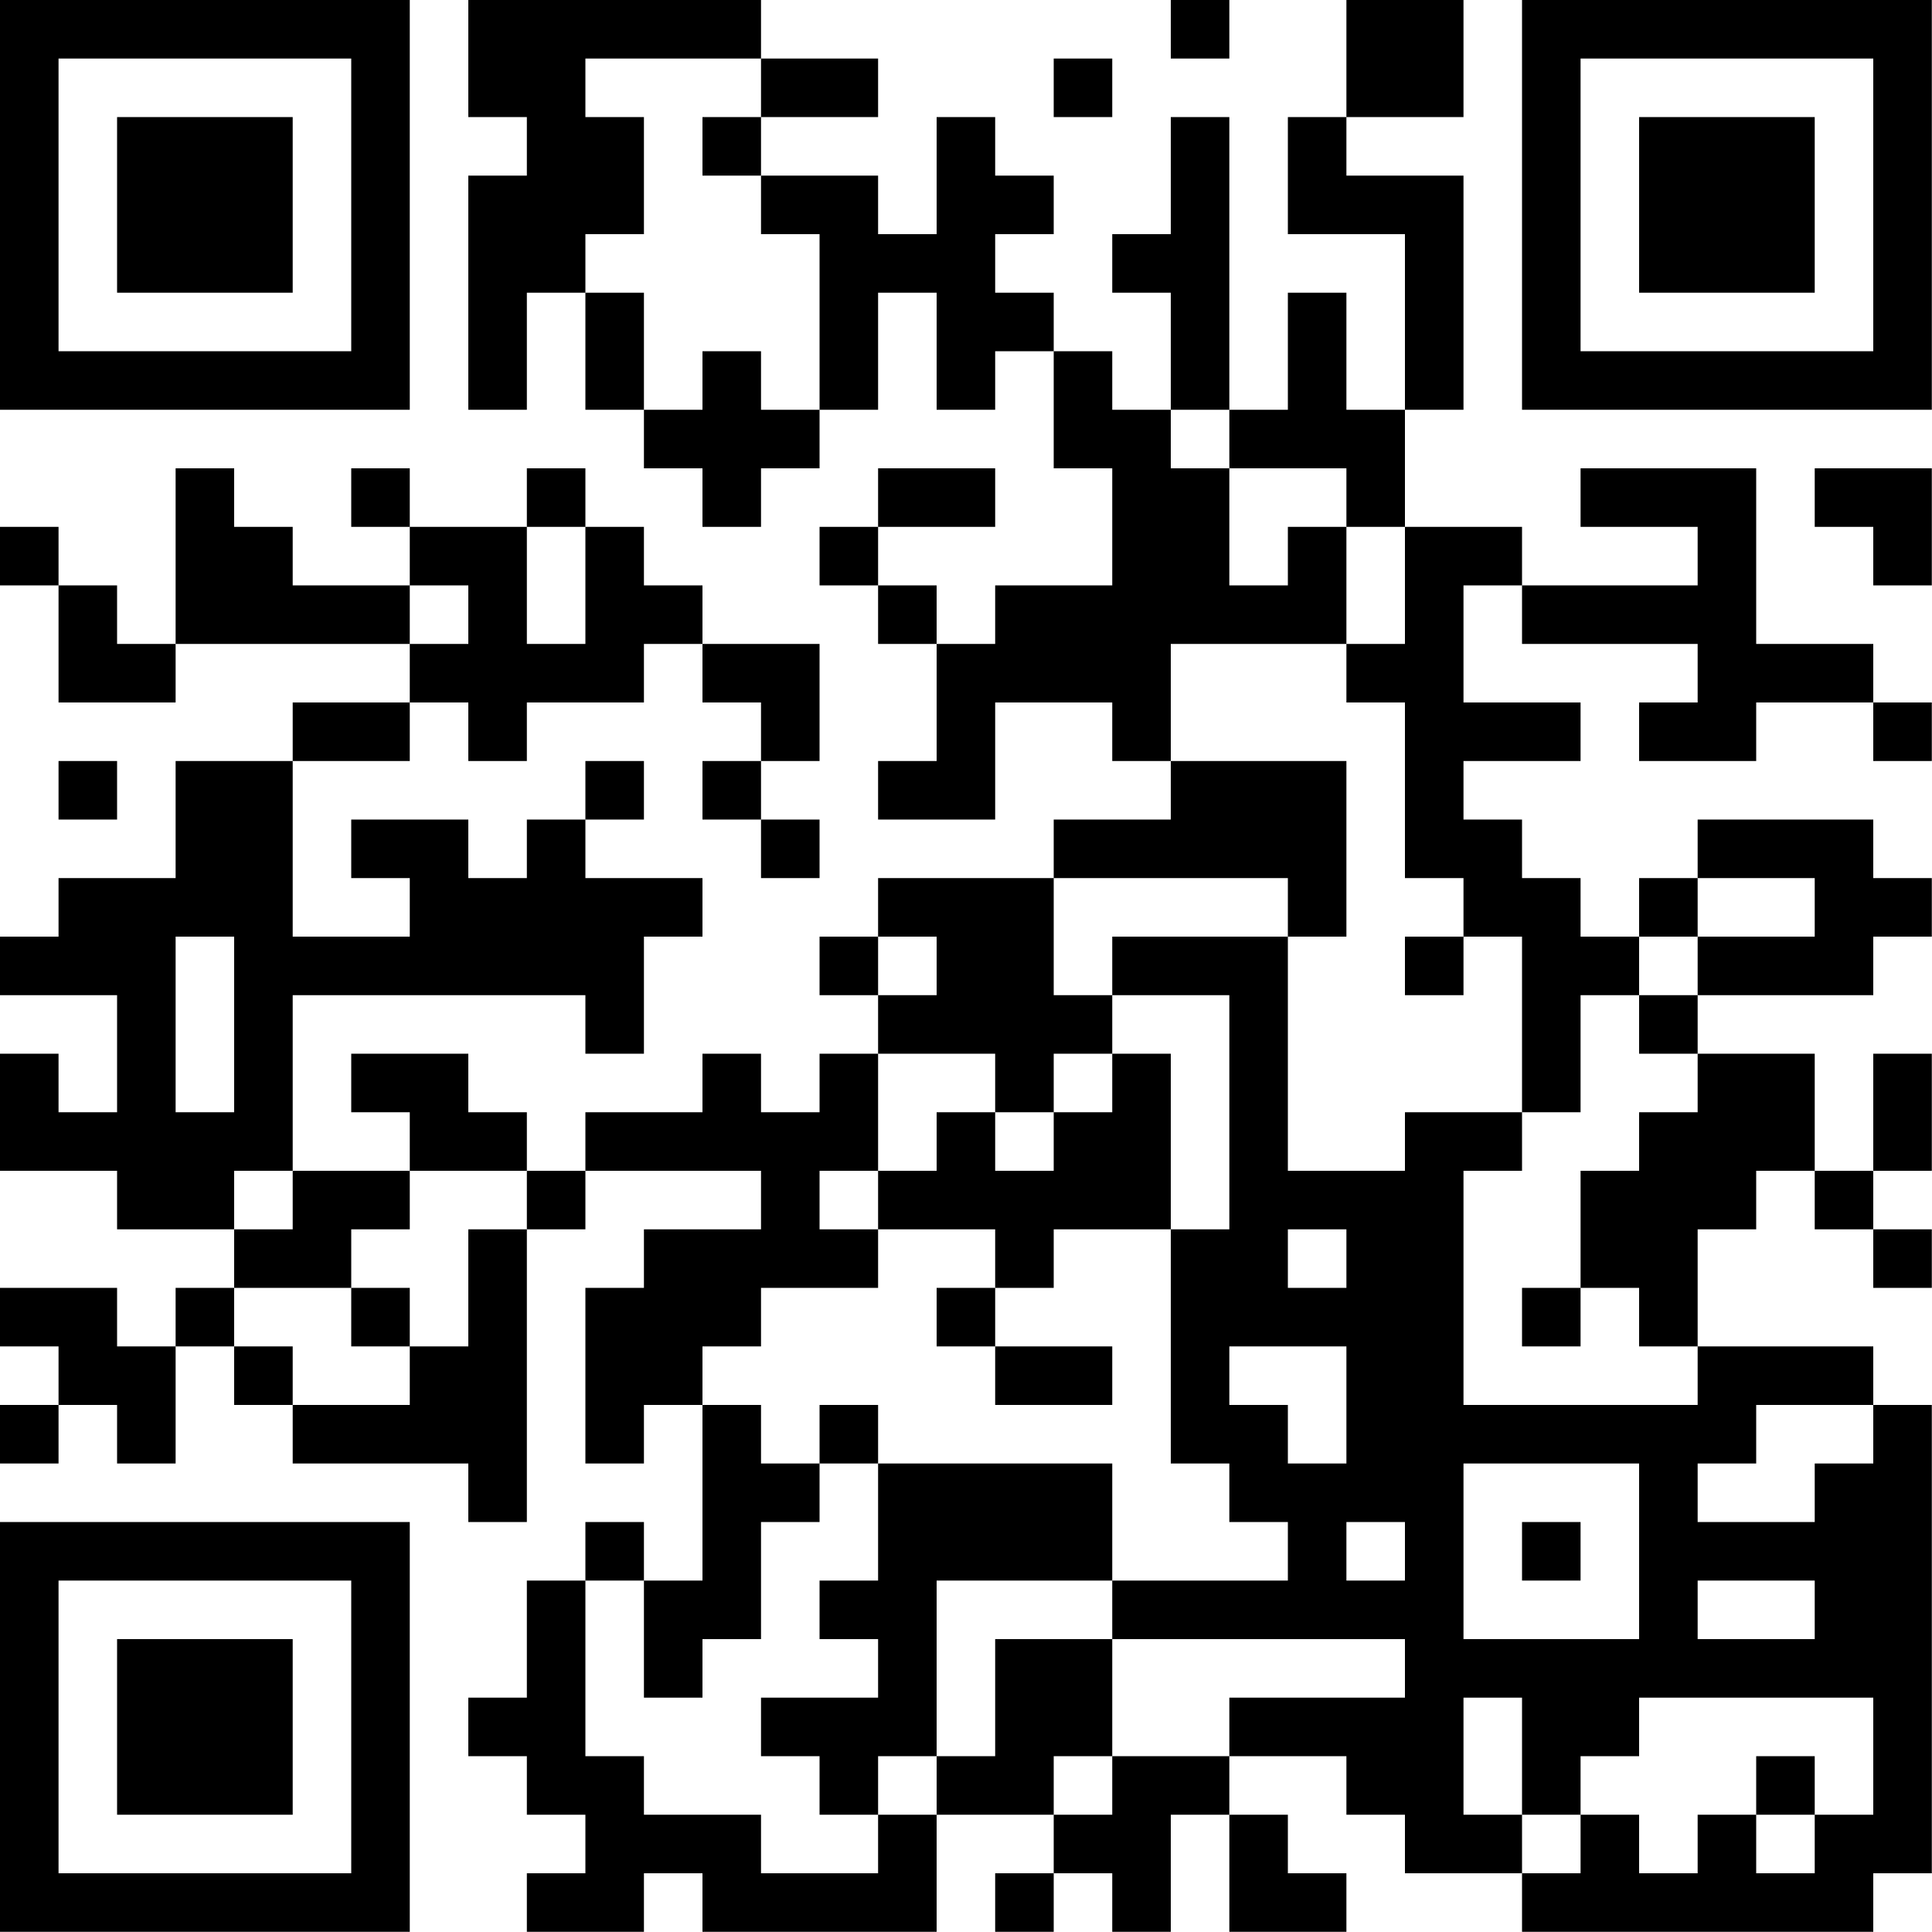 <?xml version="1.0" encoding="UTF-8"?>
<svg xmlns="http://www.w3.org/2000/svg" version="1.1" width="100" height="100" viewBox="0 0 100 100"><rect x="0" y="0" width="100" height="100" fill="#ffffff"/><g transform="scale(3.03)"><g transform="translate(0,0)"><path fill-rule="evenodd" d="M8 0L8 2L9 2L9 3L8 3L8 7L9 7L9 5L10 5L10 7L11 7L11 8L12 8L12 9L13 9L13 8L14 8L14 7L15 7L15 5L16 5L16 7L17 7L17 6L18 6L18 8L19 8L19 10L17 10L17 11L16 11L16 10L15 10L15 9L17 9L17 8L15 8L15 9L14 9L14 10L15 10L15 11L16 11L16 13L15 13L15 14L17 14L17 12L19 12L19 13L20 13L20 14L18 14L18 15L15 15L15 16L14 16L14 17L15 17L15 18L14 18L14 19L13 19L13 18L12 18L12 19L10 19L10 20L9 20L9 19L8 19L8 18L6 18L6 19L7 19L7 20L5 20L5 17L10 17L10 18L11 18L11 16L12 16L12 15L10 15L10 14L11 14L11 13L10 13L10 14L9 14L9 15L8 15L8 14L6 14L6 15L7 15L7 16L5 16L5 13L7 13L7 12L8 12L8 13L9 13L9 12L11 12L11 11L12 11L12 12L13 12L13 13L12 13L12 14L13 14L13 15L14 15L14 14L13 14L13 13L14 13L14 11L12 11L12 10L11 10L11 9L10 9L10 8L9 8L9 9L7 9L7 8L6 8L6 9L7 9L7 10L5 10L5 9L4 9L4 8L3 8L3 11L2 11L2 10L1 10L1 9L0 9L0 10L1 10L1 12L3 12L3 11L7 11L7 12L5 12L5 13L3 13L3 15L1 15L1 16L0 16L0 17L2 17L2 19L1 19L1 18L0 18L0 20L2 20L2 21L4 21L4 22L3 22L3 23L2 23L2 22L0 22L0 23L1 23L1 24L0 24L0 25L1 25L1 24L2 24L2 25L3 25L3 23L4 23L4 24L5 24L5 25L8 25L8 26L9 26L9 21L10 21L10 20L13 20L13 21L11 21L11 22L10 22L10 25L11 25L11 24L12 24L12 27L11 27L11 26L10 26L10 27L9 27L9 29L8 29L8 30L9 30L9 31L10 31L10 32L9 32L9 33L11 33L11 32L12 32L12 33L16 33L16 31L18 31L18 32L17 32L17 33L18 33L18 32L19 32L19 33L20 33L20 31L21 31L21 33L23 33L23 32L22 32L22 31L21 31L21 30L23 30L23 31L24 31L24 32L26 32L26 33L32 33L32 32L33 32L33 24L32 24L32 23L29 23L29 21L30 21L30 20L31 20L31 21L32 21L32 22L33 22L33 21L32 21L32 20L33 20L33 18L32 18L32 20L31 20L31 18L29 18L29 17L32 17L32 16L33 16L33 15L32 15L32 14L29 14L29 15L28 15L28 16L27 16L27 15L26 15L26 14L25 14L25 13L27 13L27 12L25 12L25 10L26 10L26 11L29 11L29 12L28 12L28 13L30 13L30 12L32 12L32 13L33 13L33 12L32 12L32 11L30 11L30 8L27 8L27 9L29 9L29 10L26 10L26 9L24 9L24 7L25 7L25 3L23 3L23 2L25 2L25 0L23 0L23 2L22 2L22 4L24 4L24 7L23 7L23 5L22 5L22 7L21 7L21 2L20 2L20 4L19 4L19 5L20 5L20 7L19 7L19 6L18 6L18 5L17 5L17 4L18 4L18 3L17 3L17 2L16 2L16 4L15 4L15 3L13 3L13 2L15 2L15 1L13 1L13 0ZM20 0L20 1L21 1L21 0ZM10 1L10 2L11 2L11 4L10 4L10 5L11 5L11 7L12 7L12 6L13 6L13 7L14 7L14 4L13 4L13 3L12 3L12 2L13 2L13 1ZM18 1L18 2L19 2L19 1ZM20 7L20 8L21 8L21 10L22 10L22 9L23 9L23 11L20 11L20 13L23 13L23 16L22 16L22 15L18 15L18 17L19 17L19 18L18 18L18 19L17 19L17 18L15 18L15 20L14 20L14 21L15 21L15 22L13 22L13 23L12 23L12 24L13 24L13 25L14 25L14 26L13 26L13 28L12 28L12 29L11 29L11 27L10 27L10 30L11 30L11 31L13 31L13 32L15 32L15 31L16 31L16 30L17 30L17 28L19 28L19 30L18 30L18 31L19 31L19 30L21 30L21 29L24 29L24 28L19 28L19 27L22 27L22 26L21 26L21 25L20 25L20 21L21 21L21 17L19 17L19 16L22 16L22 20L24 20L24 19L26 19L26 20L25 20L25 24L29 24L29 23L28 23L28 22L27 22L27 20L28 20L28 19L29 19L29 18L28 18L28 17L29 17L29 16L31 16L31 15L29 15L29 16L28 16L28 17L27 17L27 19L26 19L26 16L25 16L25 15L24 15L24 12L23 12L23 11L24 11L24 9L23 9L23 8L21 8L21 7ZM31 8L31 9L32 9L32 10L33 10L33 8ZM9 9L9 11L10 11L10 9ZM7 10L7 11L8 11L8 10ZM1 13L1 14L2 14L2 13ZM3 16L3 19L4 19L4 16ZM15 16L15 17L16 17L16 16ZM24 16L24 17L25 17L25 16ZM19 18L19 19L18 19L18 20L17 20L17 19L16 19L16 20L15 20L15 21L17 21L17 22L16 22L16 23L17 23L17 24L19 24L19 23L17 23L17 22L18 22L18 21L20 21L20 18ZM4 20L4 21L5 21L5 20ZM7 20L7 21L6 21L6 22L4 22L4 23L5 23L5 24L7 24L7 23L8 23L8 21L9 21L9 20ZM22 21L22 22L23 22L23 21ZM6 22L6 23L7 23L7 22ZM26 22L26 23L27 23L27 22ZM21 23L21 24L22 24L22 25L23 25L23 23ZM14 24L14 25L15 25L15 27L14 27L14 28L15 28L15 29L13 29L13 30L14 30L14 31L15 31L15 30L16 30L16 27L19 27L19 25L15 25L15 24ZM30 24L30 25L29 25L29 26L31 26L31 25L32 25L32 24ZM25 25L25 28L28 28L28 25ZM23 26L23 27L24 27L24 26ZM26 26L26 27L27 27L27 26ZM29 27L29 28L31 28L31 27ZM25 29L25 31L26 31L26 32L27 32L27 31L28 31L28 32L29 32L29 31L30 31L30 32L31 32L31 31L32 31L32 29L28 29L28 30L27 30L27 31L26 31L26 29ZM30 30L30 31L31 31L31 30ZM0 0L0 7L7 7L7 0ZM1 1L1 6L6 6L6 1ZM2 2L2 5L5 5L5 2ZM26 0L26 7L33 7L33 0ZM27 1L27 6L32 6L32 1ZM28 2L28 5L31 5L31 2ZM0 26L0 33L7 33L7 26ZM1 27L1 32L6 32L6 27ZM2 28L2 31L5 31L5 28Z" fill="#000000"/></g></g></svg>
